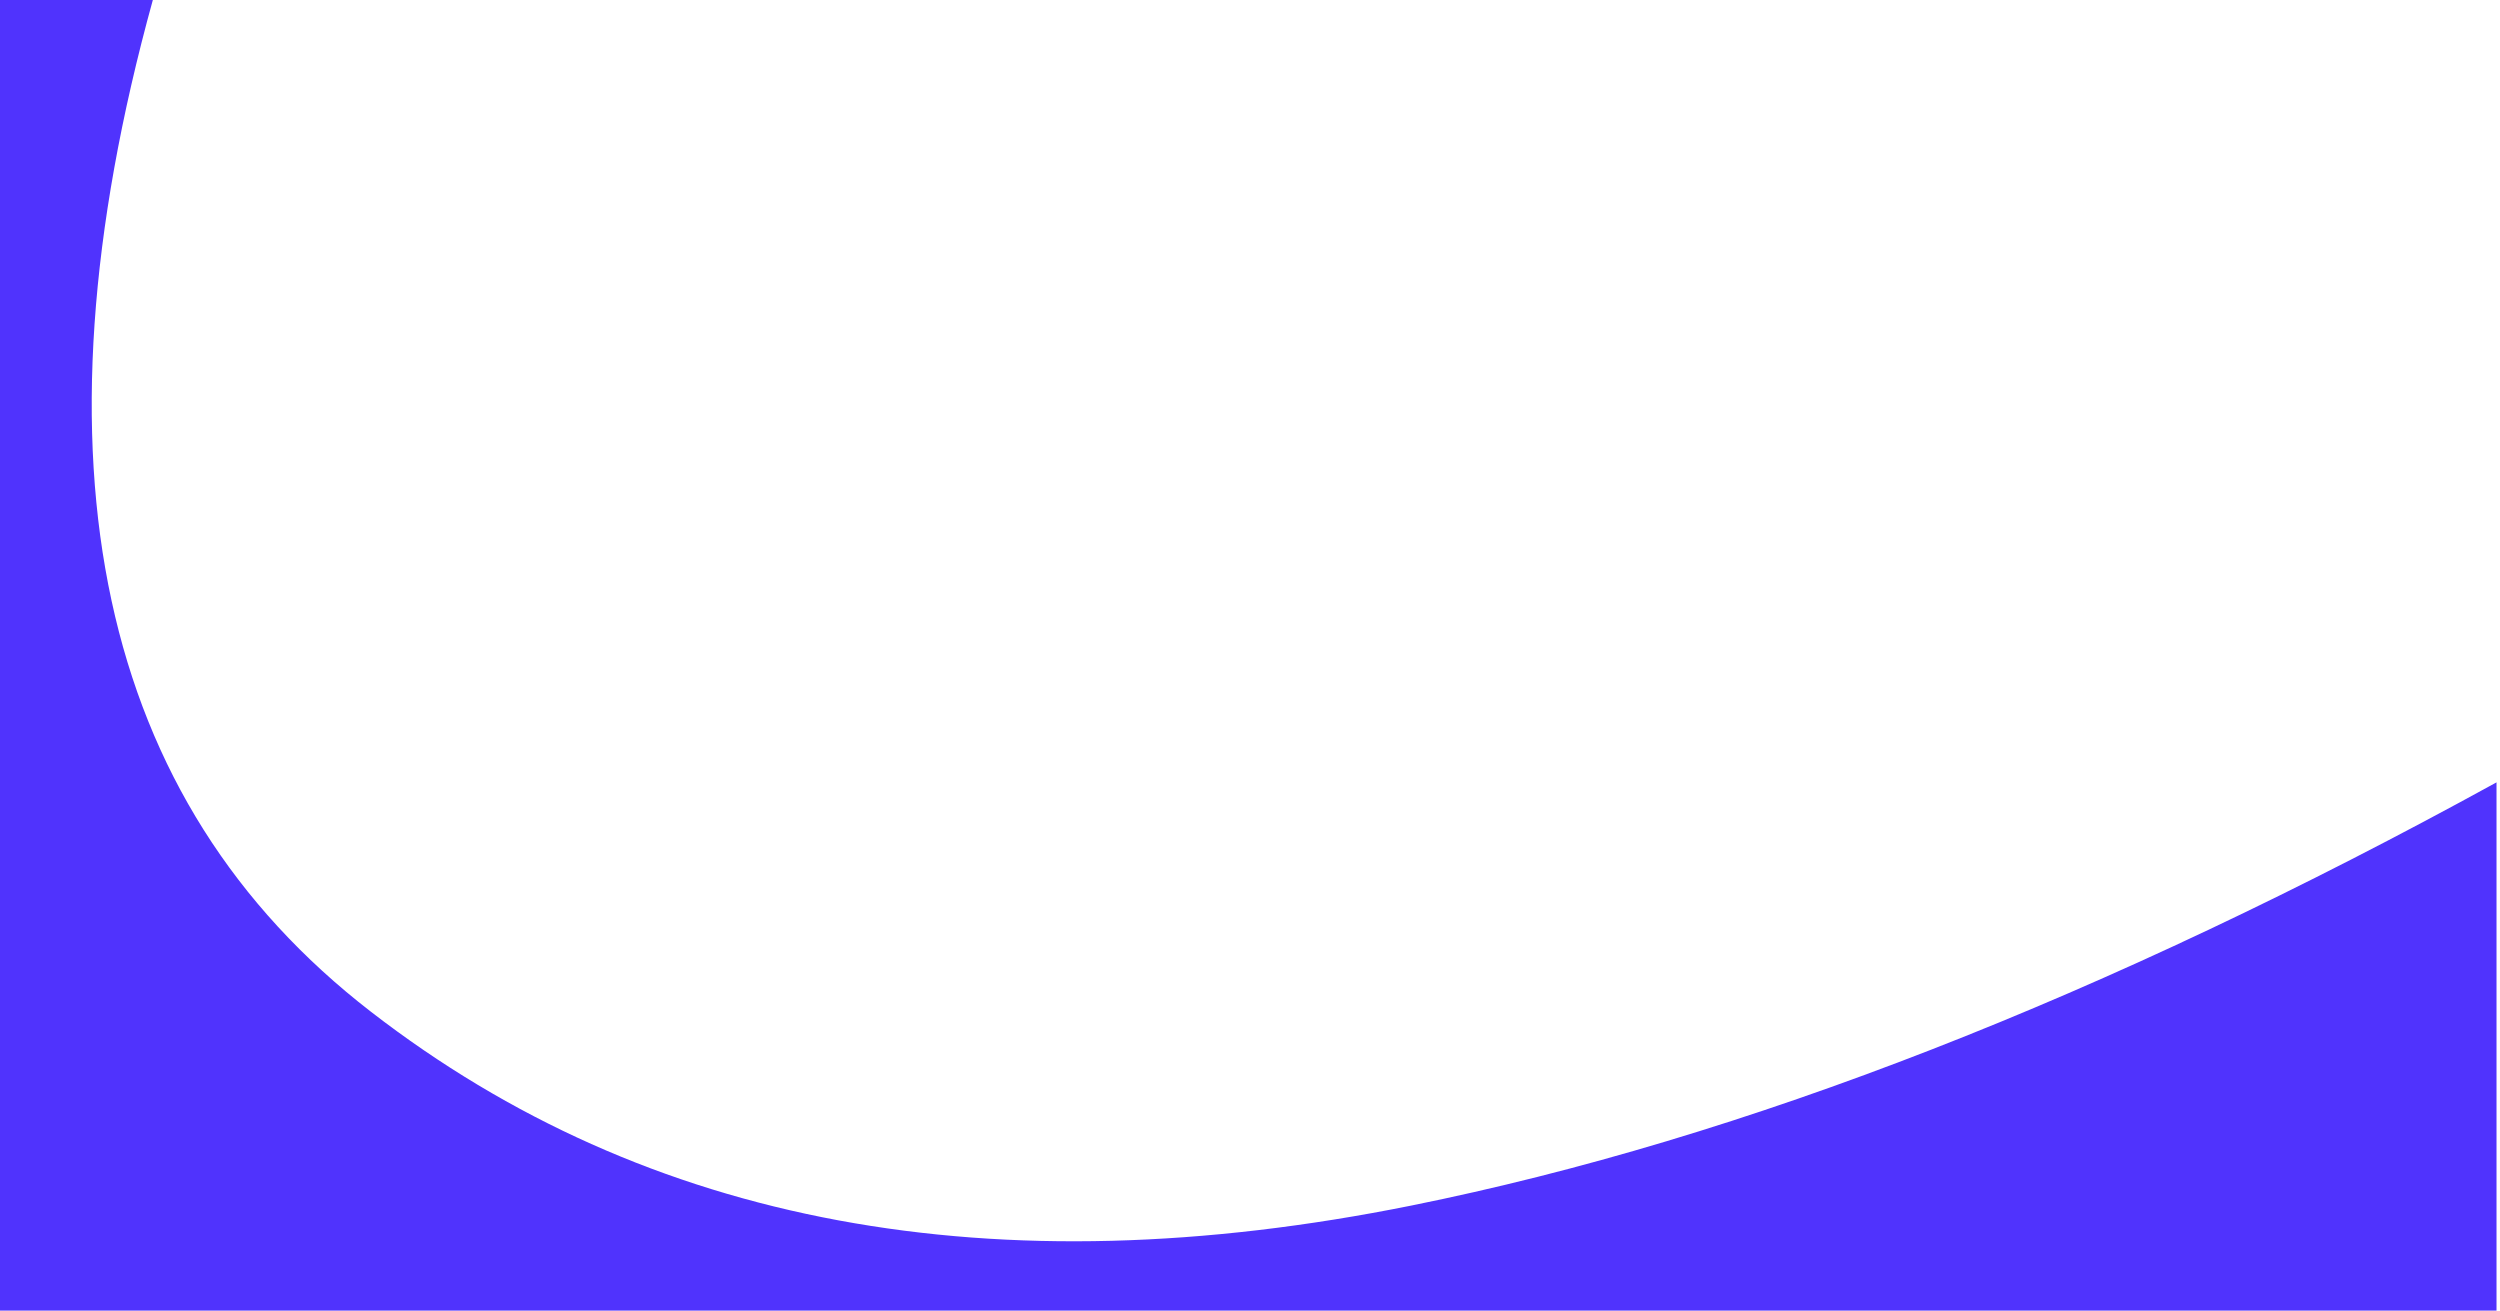 <svg width="574" height="301" viewBox="0 0 574 301" fill="none" xmlns="http://www.w3.org/2000/svg">
<path d="M35.091 0C5.733 106.383 22.452 183.861 85.188 232.312C148.566 281.336 228.2 296.119 324.089 276.787C400.359 261.391 483.363 228.993 573.2 179.631V300.92H0V0H35.091Z" fill="#5033FD"/>
</svg>
